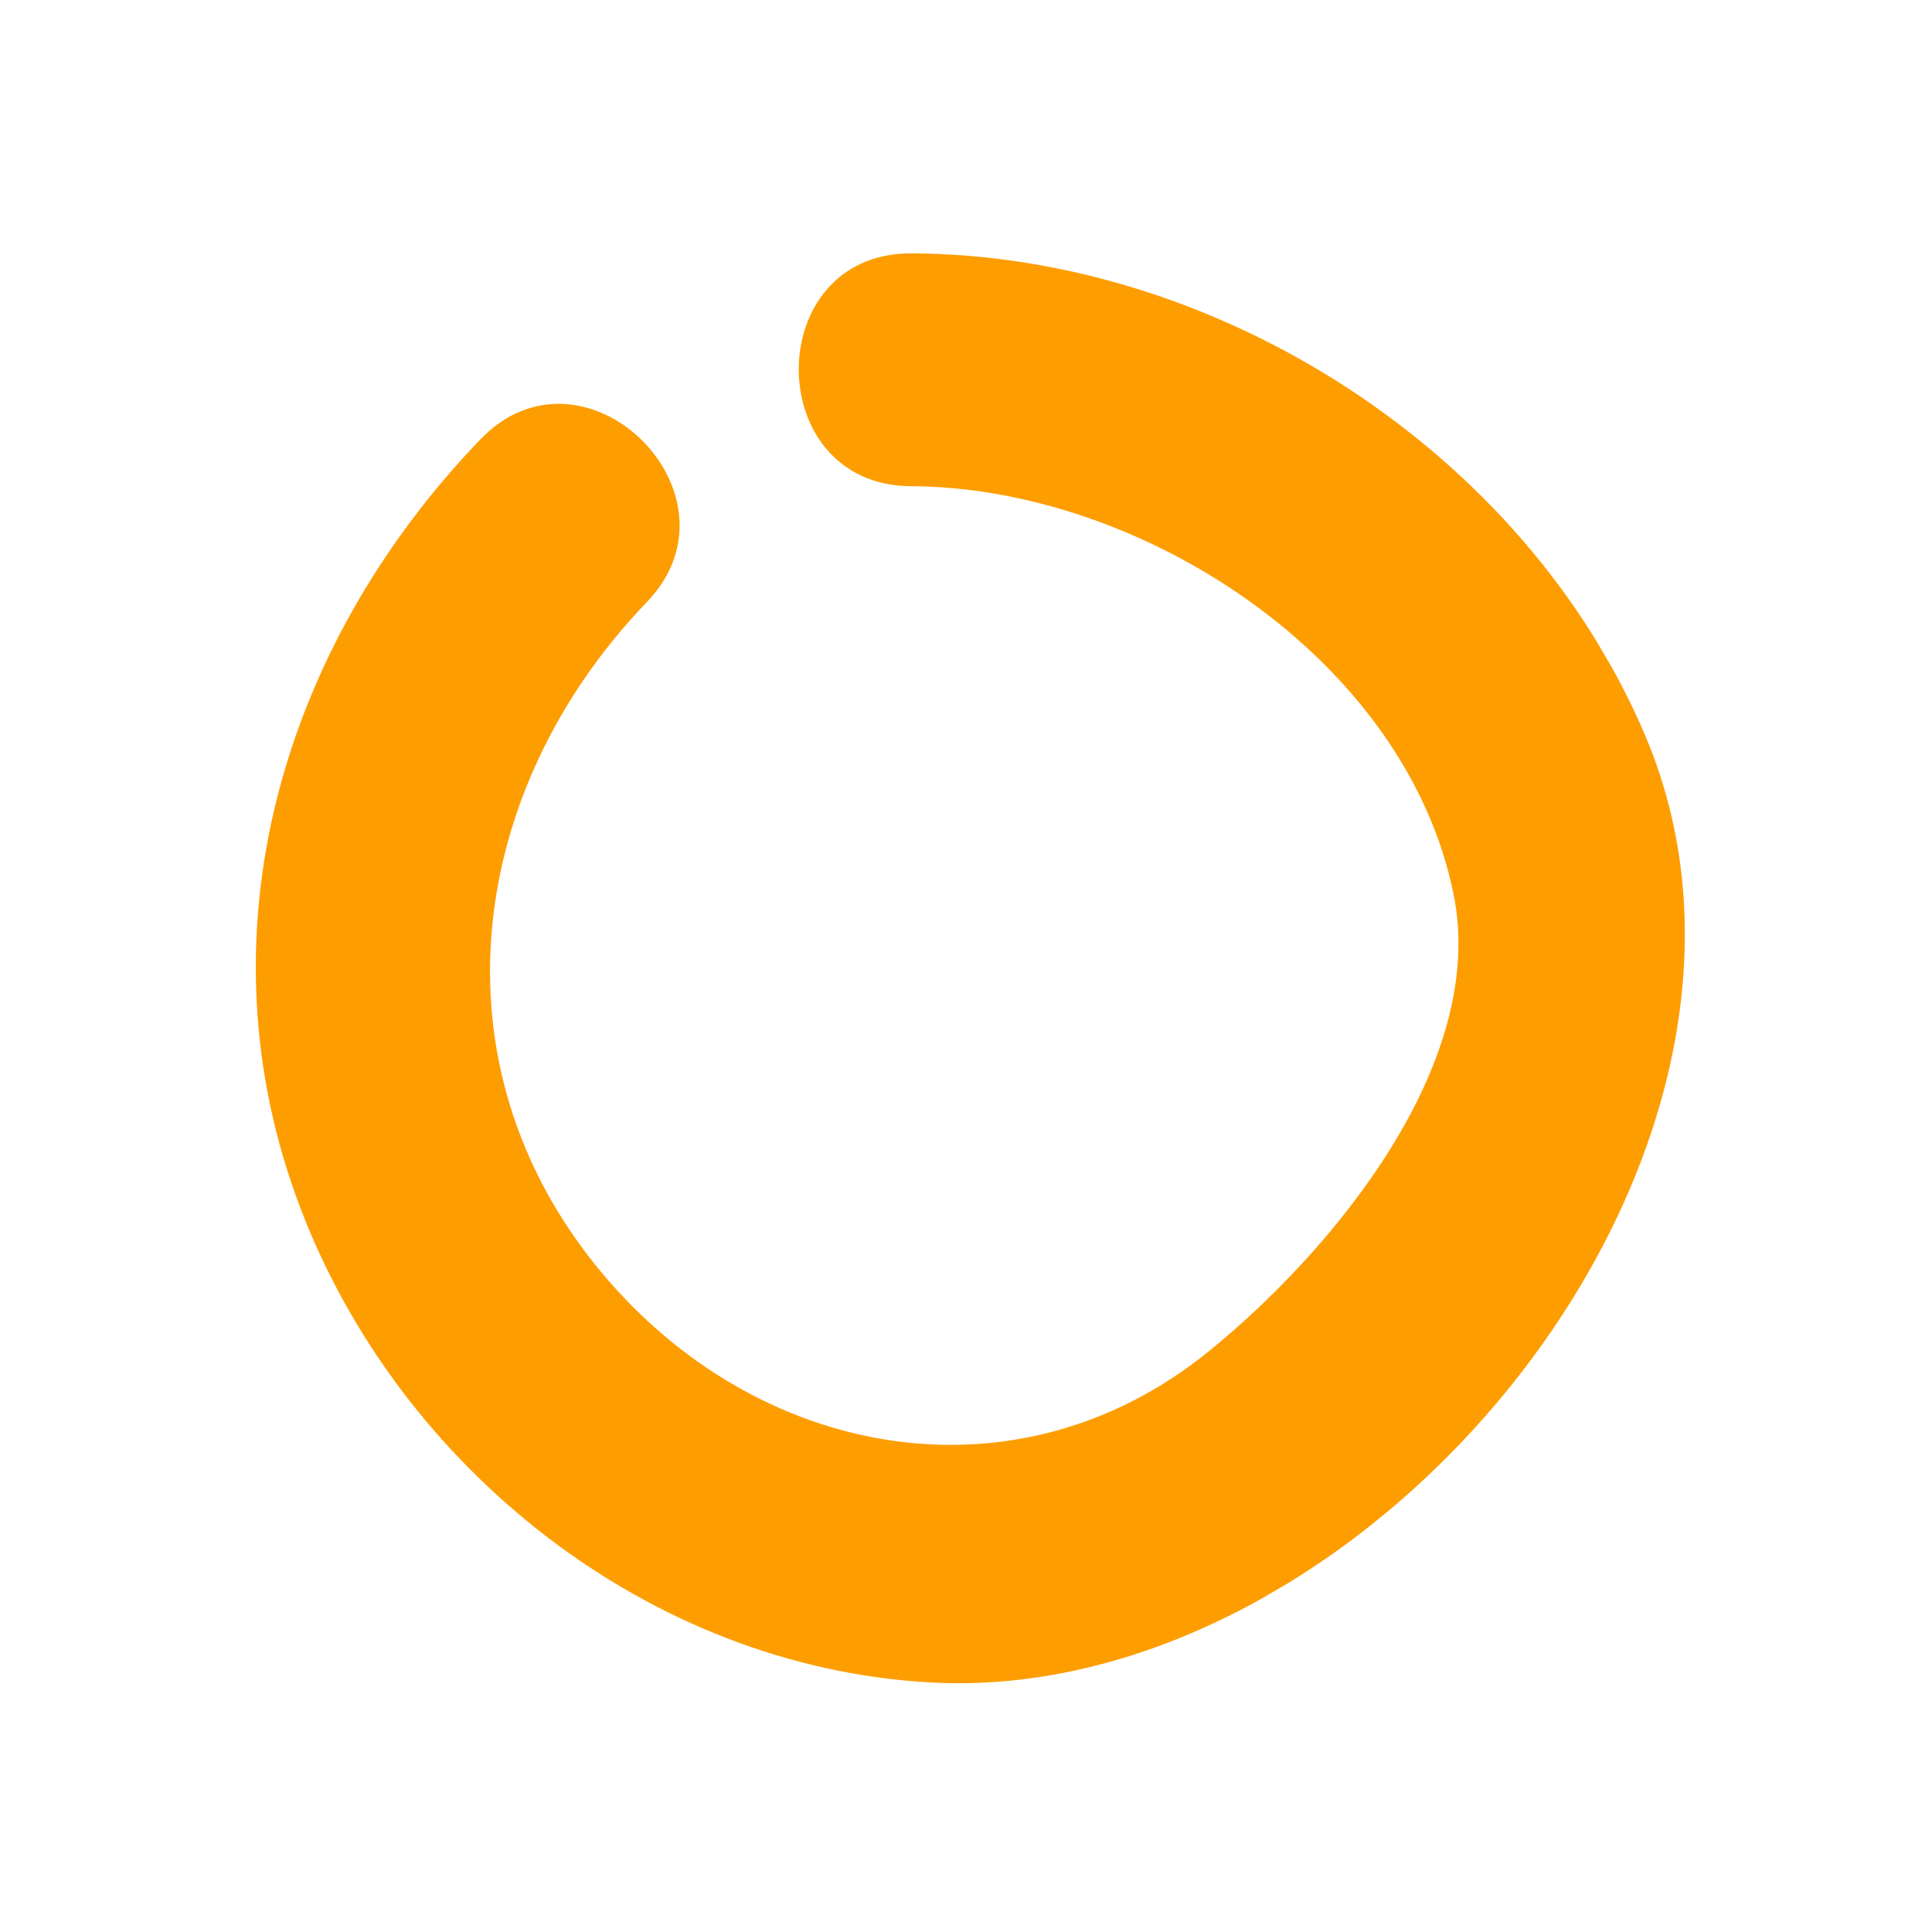 <?xml version="1.0" encoding="UTF-8"?> <svg xmlns="http://www.w3.org/2000/svg" width="83" height="83" viewBox="0 0 83 83" fill="none"> <g clip-path="url(#clip0_22_3098)"> <path d="M39.143 20.888C49.015 20.928 60.389 28.269 62.447 38.419C63.926 45.699 57.24 53.736 51.957 58.032C43.709 64.747 32.564 62.729 25.838 54.661C18.417 45.761 20.057 33.91 27.791 25.863C32.242 21.231 25.093 14.222 20.627 18.886C12.117 27.747 8.425 40.149 12.911 51.914C17.159 63.054 27.86 71.6 39.947 72.278C58.841 73.341 78.323 49.591 70.679 31.598C65.492 19.386 52.337 10.944 39.152 10.884C32.697 10.861 32.71 20.864 39.143 20.888Z" fill="#FE9D00"></path> </g> <defs> <clipPath id="clip0_22_3098"> <rect width="60.79" height="60.15" fill="white" transform="translate(0 30.701) rotate(-30.334)"></rect> </clipPath> </defs> </svg> 